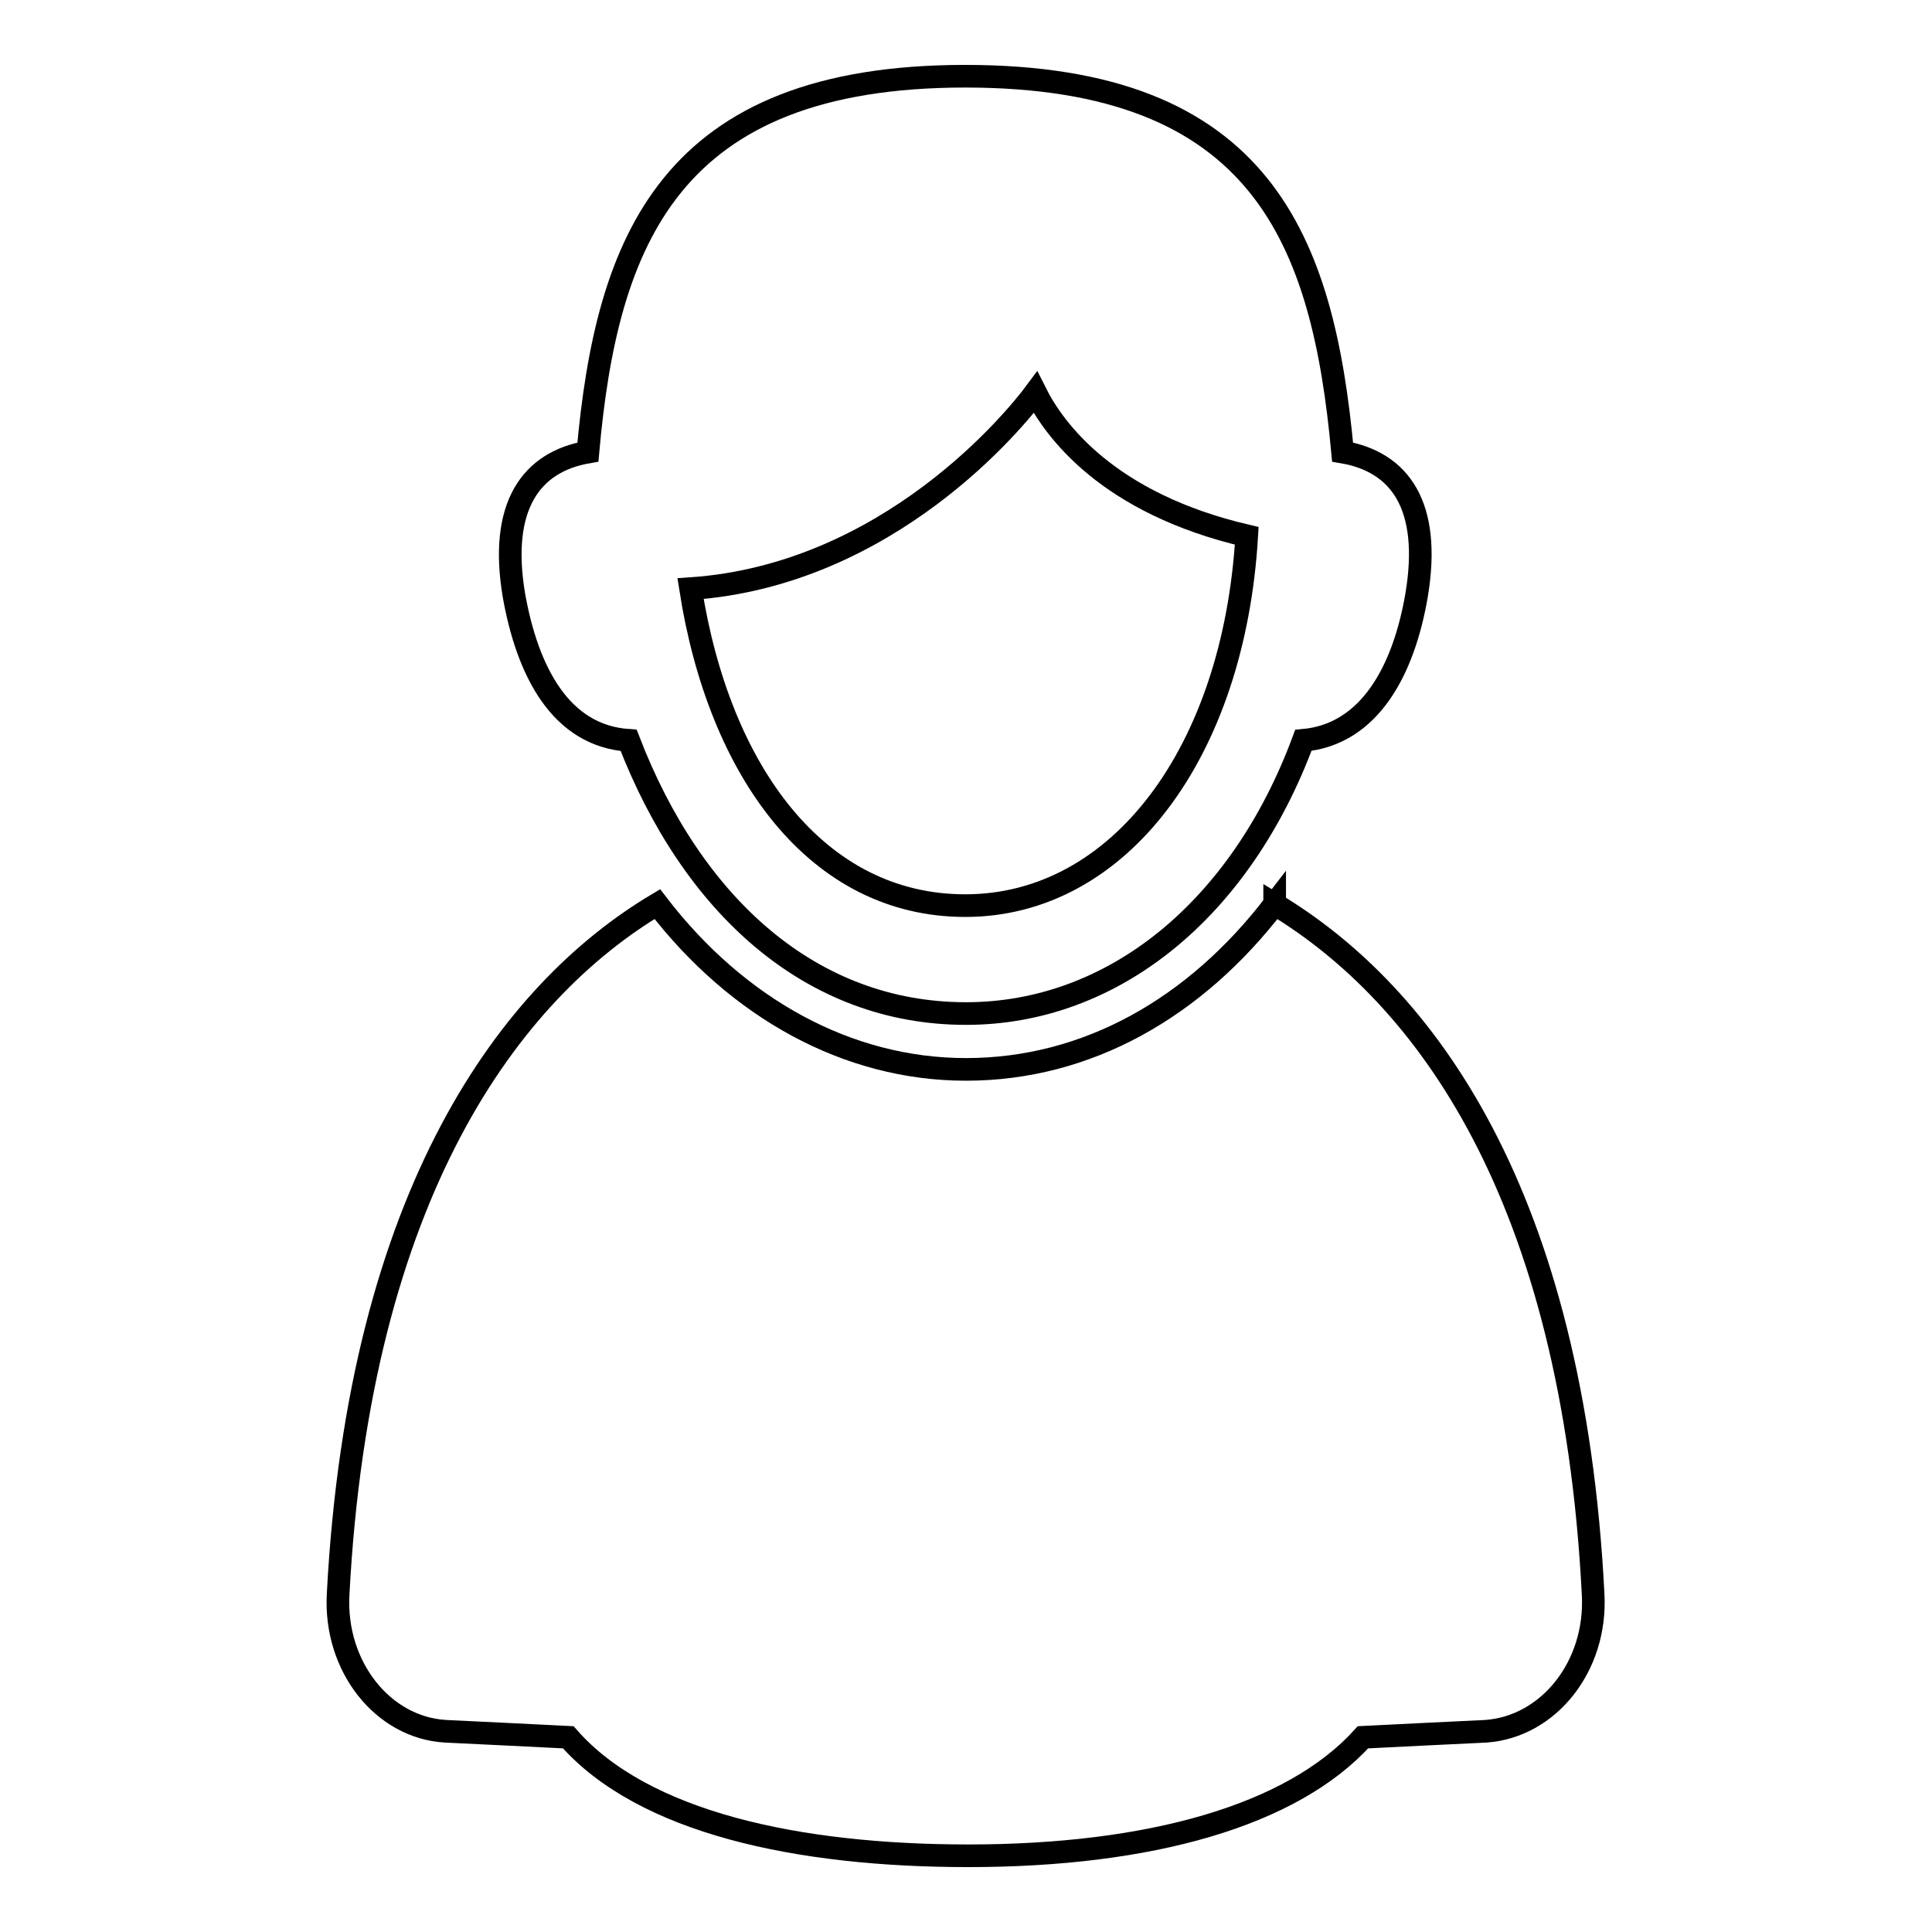<?xml version="1.0" encoding="utf-8"?>
<!-- Svg Vector Icons : http://www.onlinewebfonts.com/icon -->
<!DOCTYPE svg PUBLIC "-//W3C//DTD SVG 1.1//EN" "http://www.w3.org/Graphics/SVG/1.1/DTD/svg11.dtd">
<svg version="1.1" xmlns="http://www.w3.org/2000/svg" xmlns:xlink="http://www.w3.org/1999/xlink" x="0px" y="0px" viewBox="0 0 256 256" enable-background="new 0 0 256 256" xml:space="preserve">
<g><g><g><g><g><path stroke-width="3" fill-opacity="0" stroke="#000000"  d="M83.3,98.1c8.4,21.8,24.1,36.2,44.7,36.2c19.5,0,36.4-13.8,44.7-36.2c8.8-0.8,13.3-9.3,15-19.2c2-11.9-2.2-17.7-9.8-19c-2.6-28-10.6-49.8-50-49.8c-39.2,0-47.5,21.8-50,49.8c-7.5,1.3-11.8,7.1-9.8,19C69.9,89,74.3,97.5,83.3,98.1z M137.2,52c2.5,5,9.6,14.7,28,19c-1.7,28.7-16.9,49-37.3,49c-19.6,0-32.6-17.7-36.4-42C117.8,76.2,134.6,55.5,137.2,52z"/></g><g><path stroke-width="3" fill-opacity="0" stroke="#000000"  d="M168.9,119.8C168.9,119.8,168.9,119.9,168.9,119.8c-10.5,13.7-24.8,21.9-40.9,21.9c-15.7,0-30.3-8.1-40.9-21.9c-19.3,11.5-39.5,38-42.3,91.5c-0.5,9.5,5.9,17.6,14.2,18.1c0.3,0,16.3,0.8,16.3,0.8c9.9,11.3,30.4,15.7,53,15.7c24,0,42.9-5.3,52.3-15.7c0,0,16-0.8,16.3-0.8c8.3-0.6,14.7-8.6,14.2-18.1C208.4,158.2,188.8,131.8,168.9,119.8z"/></g></g></g><g></g><g></g><g></g><g></g><g></g><g></g><g></g><g></g><g></g><g></g><g></g><g></g><g></g><g></g><g></g></g></g>
</svg>